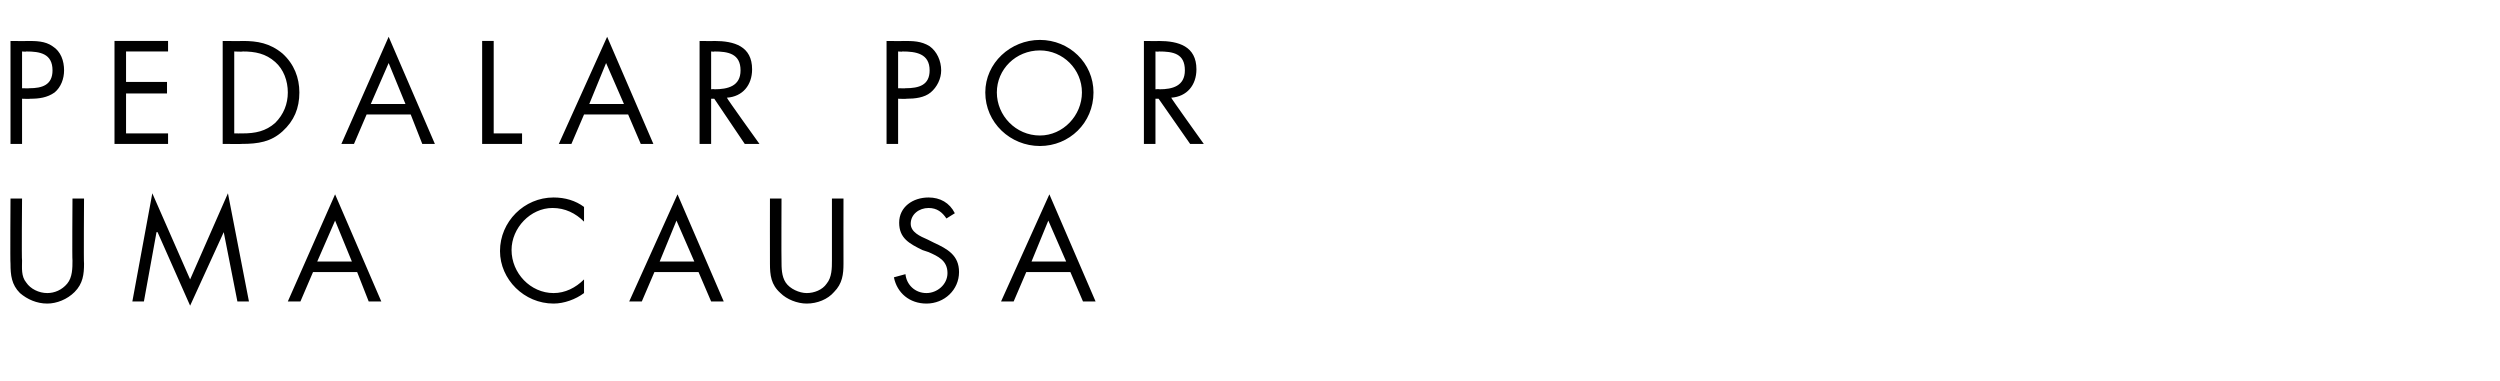 <?xml version="1.0" standalone="no"?>
<!DOCTYPE svg PUBLIC "-//W3C//DTD SVG 1.1//EN" "http://www.w3.org/Graphics/SVG/1.1/DTD/svg11.dtd">
<svg xmlns="http://www.w3.org/2000/svg" version="1.1" width="238px" height="36.3px" viewBox="0 -3 238 36.3" style="top:-3px">
  <desc>PEDALAR POR UMA CAUSA</desc>
  <defs/>
  <g id="Polygon8592">
    <path d="M 2.1 21.8 C 2.1 22.5 2 23.3 2.5 23.9 C 2.9 24.5 3.7 24.9 4.5 24.9 C 5.2 24.9 5.9 24.6 6.4 24 C 6.9 23.4 6.9 22.5 6.9 21.8 C 6.86 21.76 6.9 15.9 6.9 15.9 L 8 15.9 C 8 15.9 7.96 22.06 8 22.1 C 8 23.1 7.9 24 7.1 24.8 C 6.4 25.5 5.4 25.9 4.5 25.9 C 3.5 25.9 2.6 25.5 1.9 24.9 C 1.1 24.1 1 23.2 1 22.1 C 0.96 22.06 1 15.9 1 15.9 L 2.1 15.9 C 2.1 15.9 2.05 21.76 2.1 21.8 Z M 14.5 15.4 L 18.1 23.6 L 21.7 15.4 L 23.7 25.7 L 22.6 25.7 L 21.3 19.1 L 21.3 19.1 L 18.1 26.1 L 15 19.1 L 14.9 19.1 L 13.7 25.7 L 12.6 25.7 L 14.5 15.4 Z M 29.8 22.9 L 28.6 25.7 L 27.4 25.7 L 31.9 15.5 L 36.3 25.7 L 35.1 25.7 L 34 22.9 L 29.8 22.9 Z M 31.9 18 L 30.2 21.9 L 33.5 21.9 L 31.9 18 Z M 55.6 18.1 C 54.8 17.3 53.8 16.8 52.6 16.8 C 50.5 16.8 48.7 18.7 48.7 20.8 C 48.7 23 50.5 24.9 52.7 24.9 C 53.8 24.9 54.8 24.4 55.6 23.6 C 55.6 23.6 55.6 24.9 55.6 24.9 C 54.8 25.5 53.7 25.9 52.7 25.9 C 49.9 25.9 47.6 23.6 47.6 20.9 C 47.6 18.1 49.9 15.8 52.7 15.8 C 53.8 15.8 54.8 16.1 55.6 16.7 C 55.6 16.7 55.6 18.1 55.6 18.1 Z M 62.3 22.9 L 61.1 25.7 L 59.9 25.7 L 64.5 15.5 L 68.9 25.7 L 67.7 25.7 L 66.5 22.9 L 62.3 22.9 Z M 64.4 18 L 62.8 21.9 L 66.1 21.9 L 64.4 18 Z M 74.4 21.8 C 74.4 22.5 74.4 23.3 74.8 23.9 C 75.2 24.5 76.1 24.9 76.8 24.9 C 77.5 24.9 78.3 24.6 78.7 24 C 79.2 23.4 79.2 22.5 79.2 21.8 C 79.2 21.76 79.2 15.9 79.2 15.9 L 80.3 15.9 C 80.3 15.9 80.29 22.06 80.3 22.1 C 80.3 23.1 80.2 24 79.4 24.8 C 78.8 25.5 77.8 25.9 76.8 25.9 C 75.9 25.9 74.9 25.5 74.3 24.9 C 73.4 24.1 73.3 23.2 73.3 22.1 C 73.29 22.06 73.3 15.9 73.3 15.9 L 74.4 15.9 C 74.4 15.9 74.38 21.76 74.4 21.8 Z M 90.1 17.8 C 89.7 17.2 89.2 16.8 88.4 16.8 C 87.5 16.8 86.7 17.4 86.7 18.3 C 86.7 19.1 87.6 19.5 88.3 19.8 C 88.3 19.8 88.9 20.1 88.9 20.1 C 90.2 20.7 91.3 21.3 91.3 22.9 C 91.3 24.6 89.9 25.9 88.2 25.9 C 86.6 25.9 85.4 24.9 85.1 23.4 C 85.1 23.4 86.2 23.1 86.2 23.1 C 86.3 24.1 87.1 24.9 88.2 24.9 C 89.2 24.9 90.2 24.1 90.2 23 C 90.2 21.8 89.3 21.4 88.4 21 C 88.4 21 87.8 20.8 87.8 20.8 C 86.6 20.2 85.6 19.7 85.6 18.2 C 85.6 16.7 86.9 15.8 88.4 15.8 C 89.5 15.8 90.4 16.3 90.9 17.3 C 90.9 17.3 90.1 17.8 90.1 17.8 Z M 97.7 22.9 L 96.5 25.7 L 95.3 25.7 L 99.9 15.5 L 104.3 25.7 L 103.1 25.7 L 101.9 22.9 L 97.7 22.9 Z M 99.8 18 L 98.2 21.9 L 101.5 21.9 L 99.8 18 Z " stroke="none" fill="#000"/>
  </g>
  <g id="Polygon8591">
    <path d="M 2.1 10.7 L 1 10.7 L 1 0.9 C 1 0.9 2.6 0.92 2.6 0.9 C 3.4 0.9 4.3 0.9 5 1.4 C 5.8 1.9 6.1 2.8 6.1 3.7 C 6.1 4.5 5.8 5.3 5.2 5.8 C 4.5 6.3 3.7 6.4 2.9 6.4 C 2.87 6.43 2.1 6.4 2.1 6.4 L 2.1 10.7 Z M 2.1 5.4 C 2.1 5.4 2.81 5.42 2.8 5.4 C 4 5.4 5 5.1 5 3.7 C 5 2.1 3.8 1.9 2.5 1.9 C 2.48 1.94 2.1 1.9 2.1 1.9 L 2.1 5.4 Z M 10.9 0.9 L 16 0.9 L 16 1.9 L 12 1.9 L 12 4.8 L 15.9 4.8 L 15.9 5.9 L 12 5.9 L 12 9.7 L 16 9.7 L 16 10.7 L 10.9 10.7 L 10.9 0.9 Z M 21.2 0.9 C 21.2 0.9 23.07 0.92 23.1 0.9 C 24.5 0.9 25.7 1.1 26.9 2.1 C 28 3.1 28.5 4.4 28.5 5.8 C 28.5 7.3 28 8.5 26.9 9.5 C 25.8 10.5 24.6 10.7 23 10.7 C 23.05 10.72 21.2 10.7 21.2 10.7 L 21.2 0.9 Z M 23.1 9.7 C 24.3 9.7 25.3 9.5 26.2 8.7 C 27 7.9 27.4 6.9 27.4 5.8 C 27.4 4.7 27 3.6 26.2 2.9 C 25.3 2.1 24.3 1.9 23.1 1.9 C 23.11 1.94 22.3 1.9 22.3 1.9 L 22.3 9.7 C 22.3 9.7 23.11 9.71 23.1 9.7 Z M 34.9 7.9 L 33.7 10.7 L 32.5 10.7 L 37 0.5 L 41.4 10.7 L 40.2 10.7 L 39.1 7.9 L 34.9 7.9 Z M 37 3 L 35.3 6.9 L 38.6 6.9 L 37 3 Z M 47 9.7 L 49.7 9.7 L 49.7 10.7 L 45.9 10.7 L 45.9 0.9 L 47 0.9 L 47 9.7 Z M 55.6 7.9 L 54.4 10.7 L 53.2 10.7 L 57.8 0.5 L 62.2 10.7 L 61 10.7 L 59.8 7.9 L 55.6 7.9 Z M 57.7 3 L 56.1 6.9 L 59.4 6.9 L 57.7 3 Z M 67.7 5.5 C 67.7 5.5 68.04 5.46 68 5.5 C 69.3 5.5 70.5 5.2 70.5 3.7 C 70.5 2.1 69.3 1.9 68 1.9 C 68.03 1.94 67.7 1.9 67.7 1.9 L 67.7 5.5 Z M 67.7 10.7 L 66.6 10.7 L 66.6 0.9 C 66.6 0.9 68.03 0.92 68 0.9 C 69.9 0.9 71.6 1.4 71.6 3.6 C 71.6 5.1 70.7 6.2 69.2 6.3 C 69.16 6.33 72.3 10.7 72.3 10.7 L 70.9 10.7 L 68 6.4 L 67.7 6.4 L 67.7 10.7 Z M 85.5 10.7 L 84.4 10.7 L 84.4 0.9 C 84.4 0.9 86.03 0.92 86 0.9 C 86.9 0.9 87.7 0.9 88.5 1.4 C 89.2 1.9 89.6 2.8 89.6 3.7 C 89.6 4.5 89.2 5.3 88.6 5.8 C 88 6.3 87.1 6.4 86.3 6.4 C 86.31 6.43 85.5 6.4 85.5 6.4 L 85.5 10.7 Z M 85.5 5.4 C 85.5 5.4 86.24 5.42 86.2 5.4 C 87.5 5.4 88.5 5.1 88.5 3.7 C 88.5 2.1 87.2 1.9 85.9 1.9 C 85.92 1.94 85.5 1.9 85.5 1.9 L 85.5 5.4 Z M 104.1 5.8 C 104.1 8.7 101.8 10.9 99 10.9 C 96.2 10.9 93.8 8.7 93.8 5.8 C 93.8 3 96.2 0.8 99 0.8 C 101.8 0.8 104.1 3 104.1 5.8 Z M 94.9 5.8 C 94.9 8 96.7 9.9 99 9.9 C 101.2 9.9 103 8 103 5.8 C 103 3.6 101.2 1.8 99 1.8 C 96.7 1.8 94.9 3.6 94.9 5.8 Z M 110 5.5 C 110 5.5 110.36 5.46 110.4 5.5 C 111.6 5.5 112.8 5.2 112.8 3.7 C 112.8 2.1 111.7 1.9 110.3 1.9 C 110.34 1.94 110 1.9 110 1.9 L 110 5.5 Z M 110 10.7 L 108.9 10.7 L 108.9 0.9 C 108.9 0.9 110.34 0.92 110.3 0.9 C 112.2 0.9 113.9 1.4 113.9 3.6 C 113.9 5.1 113 6.2 111.5 6.3 C 111.47 6.33 114.6 10.7 114.6 10.7 L 113.3 10.7 L 110.3 6.4 L 110 6.4 L 110 10.7 Z " stroke="none" fill="#000"/>
  </g>
</svg>